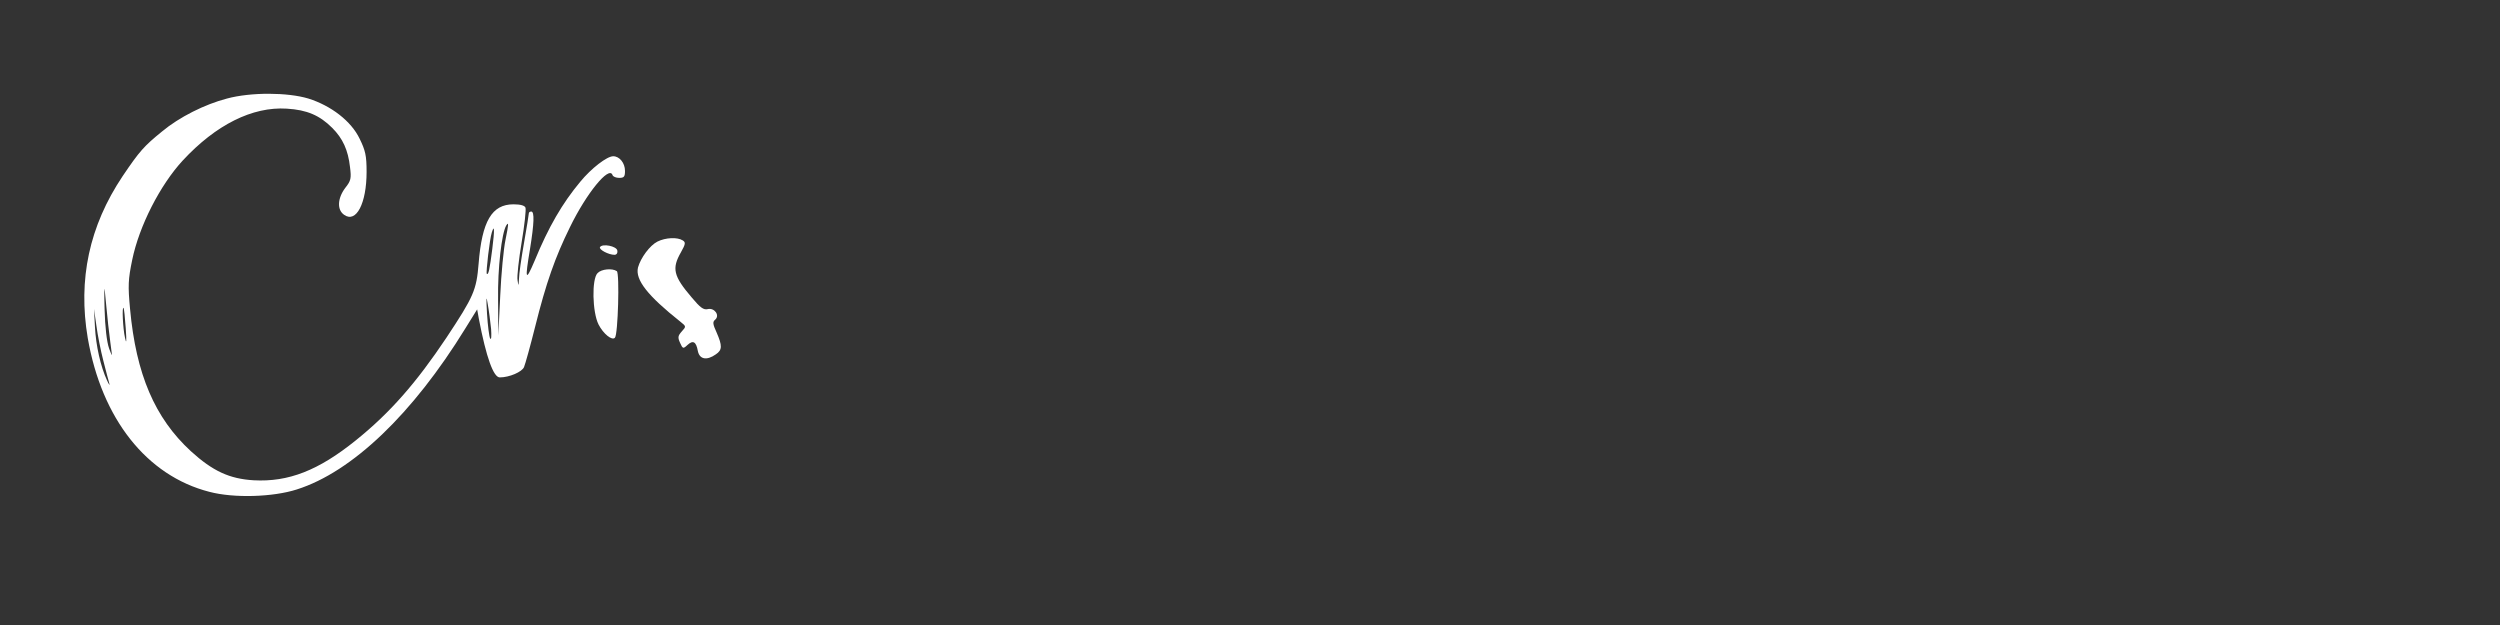 <?xml version="1.0" standalone="no"?>
<!DOCTYPE svg PUBLIC "-//W3C//DTD SVG 20010904//EN"
 "http://www.w3.org/TR/2001/REC-SVG-20010904/DTD/svg10.dtd">
<svg version="1.0" xmlns="http://www.w3.org/2000/svg"
 width="1040pt" height="260pt" viewBox="0 0 1040 260"
 preserveAspectRatio="xMidYMid meet">
<rect x="0" y="0" width="1040" height="260" fill="#333333" stroke="none"/>
<g transform="translate(0,260) scale(0.1,-0.1)"
fill="white" stroke="none">
<path d="M944 2190 c-92 -24 -198 -77 -270 -137 -75 -61 -93 -81 -164 -186
-139 -208 -186 -430 -145 -673 58 -336 245 -573 506 -640 102 -27 265 -22 364
10 230 73 482 314 701 670 l49 79 7 -39 c31 -162 61 -244 87 -244 40 0 93 23
101 43 5 12 26 87 46 167 46 184 83 289 145 415 68 140 163 257 177 217 2 -7
15 -12 28 -12 20 0 24 5 24 29 0 33 -23 61 -49 61 -26 0 -91 -50 -137 -106
-75 -90 -132 -188 -190 -329 -38 -89 -41 -81 -19 50 17 106 19 155 5 155 -5 0
-10 -3 -10 -7 0 -5 -9 -60 -20 -123 -11 -63 -21 -131 -21 -150 -2 -32 -2 -32
-6 -6 -3 15 5 86 17 158 12 71 19 136 16 144 -3 9 -21 14 -50 14 -90 0 -131
-70 -145 -247 -9 -110 -20 -136 -134 -308 -125 -187 -234 -312 -377 -427 -155
-125 -280 -174 -425 -166 -100 6 -170 38 -261 121 -150 138 -228 320 -253 592
-9 96 -8 122 9 204 29 141 116 311 210 413 138 149 290 225 433 216 84 -5 137
-28 189 -80 44 -44 66 -92 74 -163 6 -47 4 -57 -20 -87 -32 -43 -35 -91 -4
-112 50 -35 93 48 93 179 0 68 -5 89 -29 138 -35 73 -118 137 -213 167 -86 26
-239 27 -339 0z m1159 -587 c-8 -38 -18 -142 -22 -233 l-8 -165 -1 148 c-2
132 15 277 34 309 11 17 10 5 -3 -59z m-55 -38 c-11 -87 -16 -110 -23 -104 -4
5 12 145 21 172 11 36 12 11 2 -68z m-1598 -315 c6 -52 13 -106 15 -120 3 -14
-2 -5 -11 20 -10 28 -17 90 -19 165 -2 66 -1 100 1 75 2 -25 9 -88 14 -140z
m1593 -19 c2 -29 1 -47 -4 -39 -4 7 -10 54 -13 103 -4 69 -3 79 3 40 5 -27 11
-74 14 -104z m-1520 4 c4 -57 3 -69 -3 -40 -9 40 -13 132 -6 124 2 -2 6 -40 9
-84z m-93 -136 c10 -41 22 -84 25 -95 3 -10 -2 -4 -10 14 -26 56 -46 143 -50
222 l-4 75 10 -70 c5 -38 18 -104 29 -146z"/>
<path d="M2735 1595 c-32 -16 -70 -68 -81 -108 -12 -51 40 -117 176 -225 25
-20 25 -20 6 -41 -16 -18 -17 -25 -7 -47 11 -25 13 -26 31 -9 23 21 36 14 43
-25 7 -35 37 -41 75 -14 27 18 27 36 3 91 -16 35 -17 44 -6 53 21 18 -3 51
-31 44 -17 -4 -31 6 -66 48 -77 90 -84 121 -45 189 19 34 20 41 7 49 -22 14
-71 12 -105 -5z"/>
<path d="M2496 1572 c-6 -10 36 -32 60 -32 9 0 14 7 12 18 -3 18 -62 30 -72
14z"/>
<path d="M2486 1464 c-25 -24 -22 -163 4 -214 20 -39 56 -68 68 -55 13 12 20
269 8 277 -19 13 -64 9 -80 -8z"/>
</g>
</svg>
